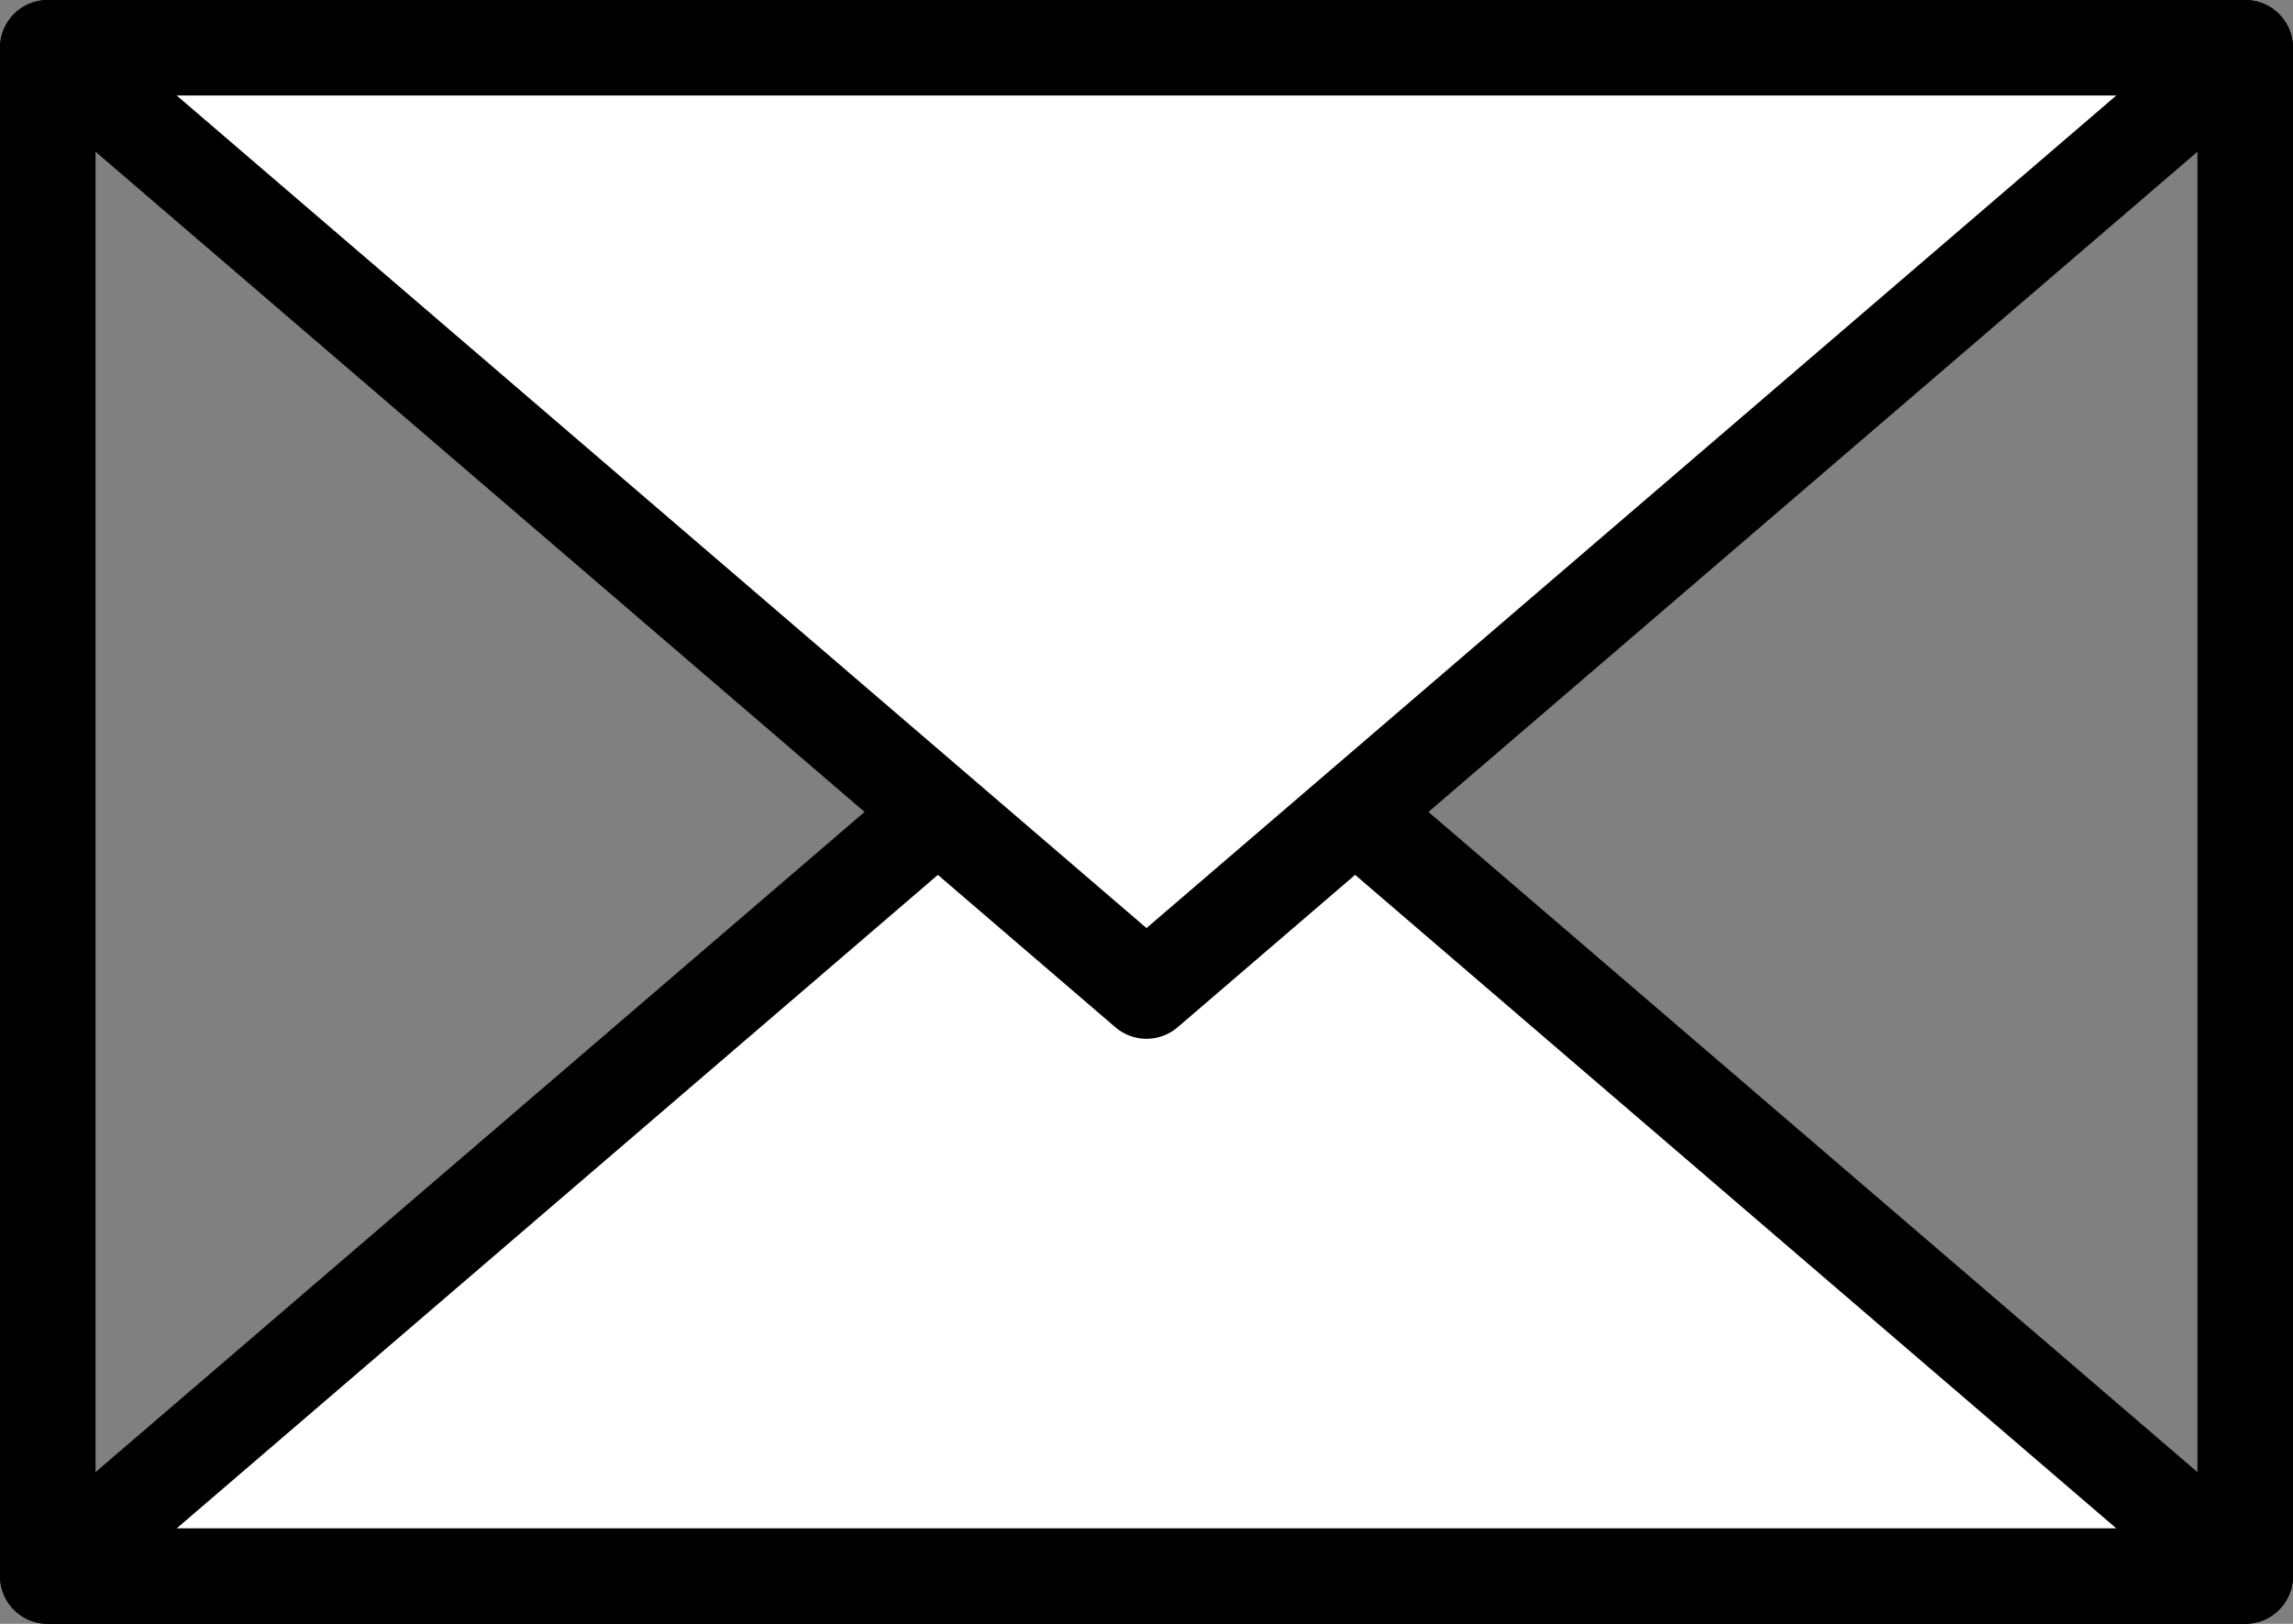 <?xml version="1.0" encoding="UTF-8"?><svg id="Layer_2" xmlns="http://www.w3.org/2000/svg" viewBox="0 0 192 136"><rect x="0" y="0" width="192" height="136" fill="#808080" stroke="none"/><defs><style>.cls-1{fill:#fff;}.cls-1,.cls-2{stroke:#000;stroke-linecap:round;stroke-linejoin:round;stroke-width:8px;}.cls-2{fill:none;}</style></defs><g id="design"><g><rect class="cls-2" x="4" y="4" width="184" height="128"/><polygon class="cls-1" points="4 132 188 132 96 53 96 53 4 132"/><polygon class="cls-1" points="188 4 4 4 96 83 96 83 188 4"/></g></g></svg>